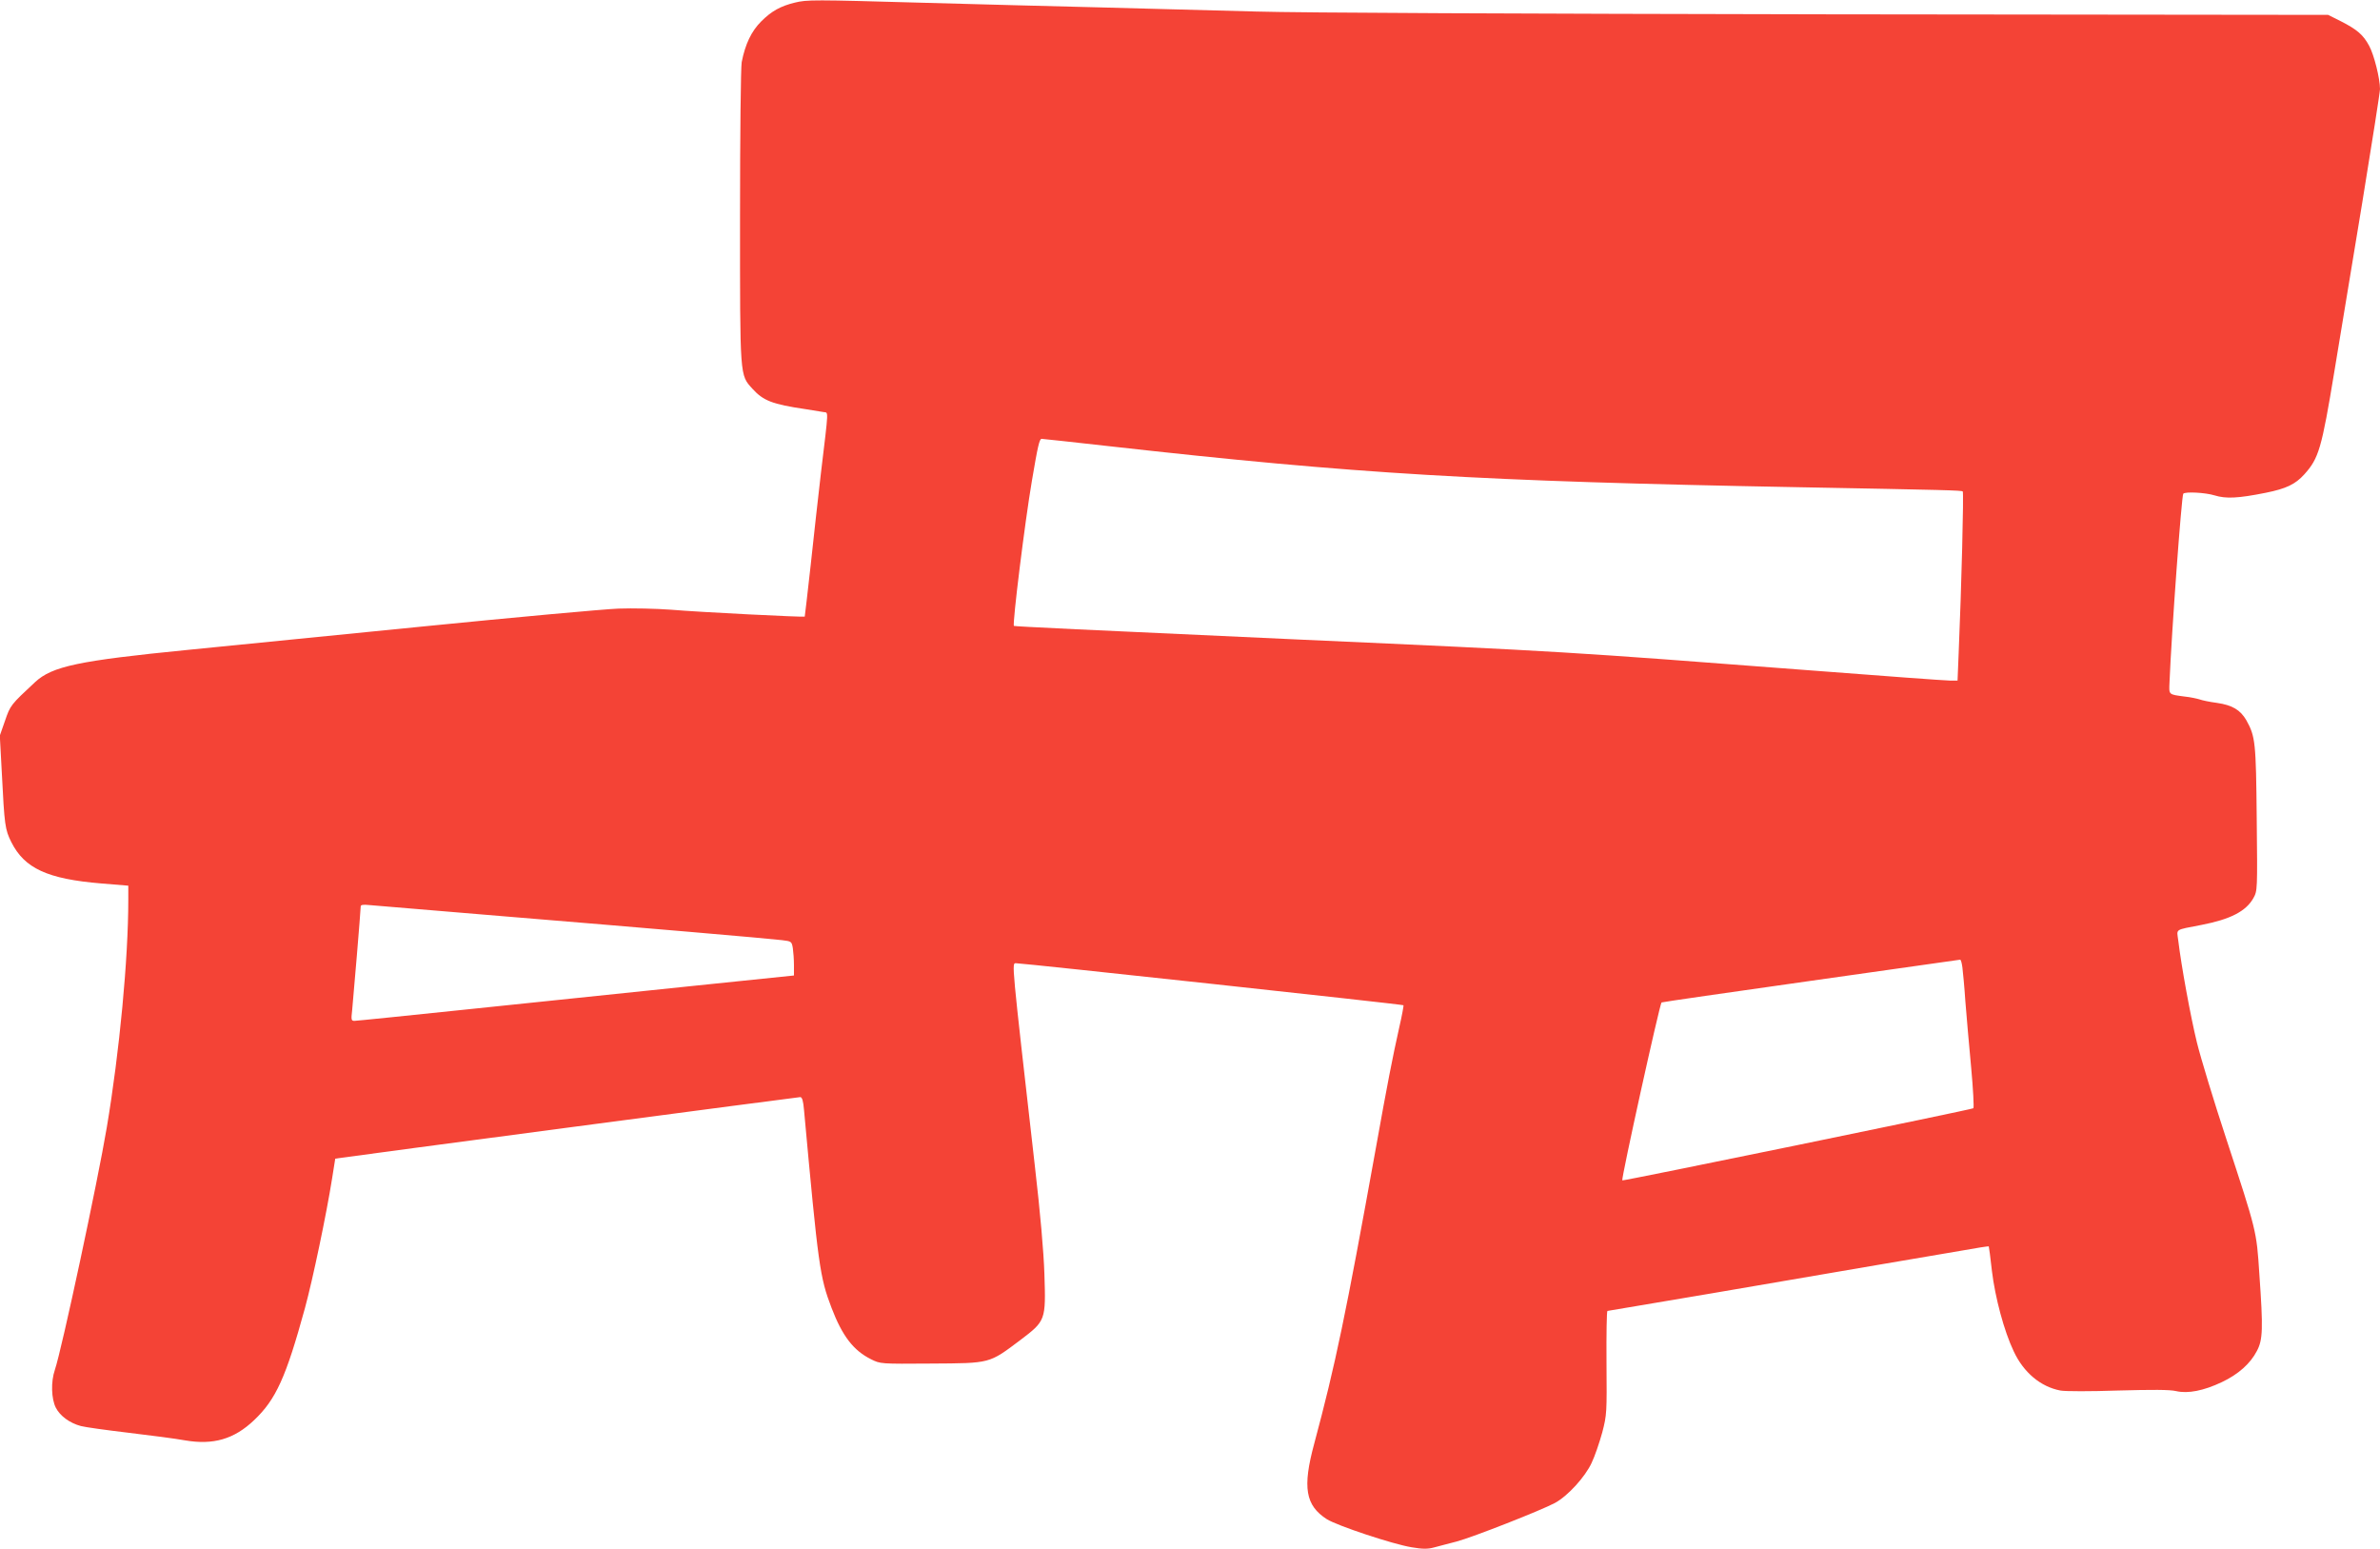 <?xml version="1.0" standalone="no"?>
<!DOCTYPE svg PUBLIC "-//W3C//DTD SVG 20010904//EN"
 "http://www.w3.org/TR/2001/REC-SVG-20010904/DTD/svg10.dtd">
<svg version="1.0" xmlns="http://www.w3.org/2000/svg"
 width="1280pt" height="833pt" viewBox="0 0 1280 833"
 preserveAspectRatio="xMidYMid meet">
<g transform="translate(0,833) scale(0.1,-0.1)"
fill="#f44336" stroke="none">
<path d="M4275 8316 c-78 -19 -126 -46 -181 -101 -53 -53 -86 -122 -105 -219
-5 -27 -9 -389 -9 -831 0 -871 -2 -850 67 -926 58 -64 107 -83 283 -109 41 -7
86 -14 99 -16 27 -6 29 30 -14 -329 -14 -121 -39 -343 -55 -494 -17 -151 -31
-275 -32 -277 -5 -4 -568 24 -718 37 -80 6 -208 9 -285 6 -77 -3 -549 -46
-1050 -96 -500 -50 -1070 -107 -1265 -126 -587 -58 -729 -88 -821 -173 -132
-123 -133 -124 -162 -208 l-28 -80 11 -204 c14 -278 17 -301 51 -369 71 -141
194 -198 483 -222 l146 -12 0 -76 c0 -317 -47 -816 -116 -1226 -48 -286 -242
-1194 -279 -1302 -22 -64 -19 -155 5 -203 23 -45 75 -83 135 -99 22 -6 137
-22 255 -36 118 -14 256 -32 305 -41 152 -26 264 6 372 109 117 111 171 230
273 602 42 154 116 507 146 697 l17 107 36 5 c78 12 2453 326 2465 326 10 0
16 -21 20 -68 77 -841 85 -900 148 -1065 58 -152 118 -230 213 -277 50 -25 51
-25 323 -23 320 2 310 -1 479 126 137 104 138 106 130 355 -4 121 -22 328 -52
587 -126 1106 -124 1085 -101 1085 37 0 2079 -221 2084 -226 2 -1 -8 -56 -23
-121 -35 -156 -64 -304 -125 -645 -163 -903 -218 -1167 -332 -1592 -64 -236
-47 -332 68 -406 56 -35 353 -134 456 -151 59 -10 87 -10 120 -1 24 6 78 21
122 32 87 23 455 168 528 207 69 37 163 140 198 216 17 35 42 109 57 163 25
96 25 106 23 377 -1 152 1 277 5 277 3 0 257 43 563 95 306 52 703 120 882
151 179 30 388 66 464 79 77 14 141 24 142 22 1 -1 9 -61 17 -133 17 -141 65
-322 117 -431 53 -114 145 -191 251 -211 25 -5 164 -5 310 0 185 5 278 5 312
-3 64 -15 149 2 246 48 89 42 154 100 189 168 32 60 34 119 13 415 -15 232
-15 229 -176 720 -68 206 -140 443 -160 525 -34 139 -84 413 -100 547 -8 65
-23 55 125 84 155 30 239 73 279 144 22 40 22 41 18 428 -4 411 -7 441 -56
529 -32 55 -75 81 -158 93 -39 5 -81 14 -94 19 -13 4 -49 12 -79 15 -89 12
-85 8 -82 78 11 268 65 1004 74 1013 11 12 120 6 168 -9 62 -19 126 -16 276
14 109 22 158 45 207 99 78 87 93 137 162 556 30 182 97 590 150 908 52 319
95 592 95 608 0 57 -32 184 -58 232 -32 60 -65 88 -153 133 l-68 34 -2688 3
c-1662 3 -2837 8 -3078 15 -214 6 -588 16 -830 22 -242 6 -672 17 -955 25
-599 17 -629 17 -695 1z m1694 -2386 c1330 -149 1987 -188 3696 -220 809 -15
885 -17 891 -23 6 -6 -7 -518 -22 -869 l-6 -148 -42 0 c-24 0 -362 25 -752 55
-1305 100 -1327 102 -2734 165 -1165 53 -1544 71 -1547 74 -9 9 59 560 97 782
31 183 40 224 52 224 6 0 171 -18 367 -40z m-3279 -2526 c767 -63 1442 -121
1516 -130 50 -6 52 -7 58 -43 3 -20 6 -61 6 -91 l0 -56 -562 -58 c-310 -32
-837 -87 -1173 -122 -335 -35 -618 -64 -629 -64 -17 0 -18 6 -12 58 6 59 46
538 46 558 0 8 15 10 43 7 23 -2 341 -28 707 -59z m7864 -276 c3 -24 11 -106
16 -183 6 -77 20 -236 31 -354 11 -118 16 -218 12 -221 -9 -7 -1884 -392
-1888 -388 -7 7 200 944 211 957 2 2 362 54 801 116 439 62 801 113 805 114 4
0 9 -18 12 -41z"/>
</g>
</svg>
